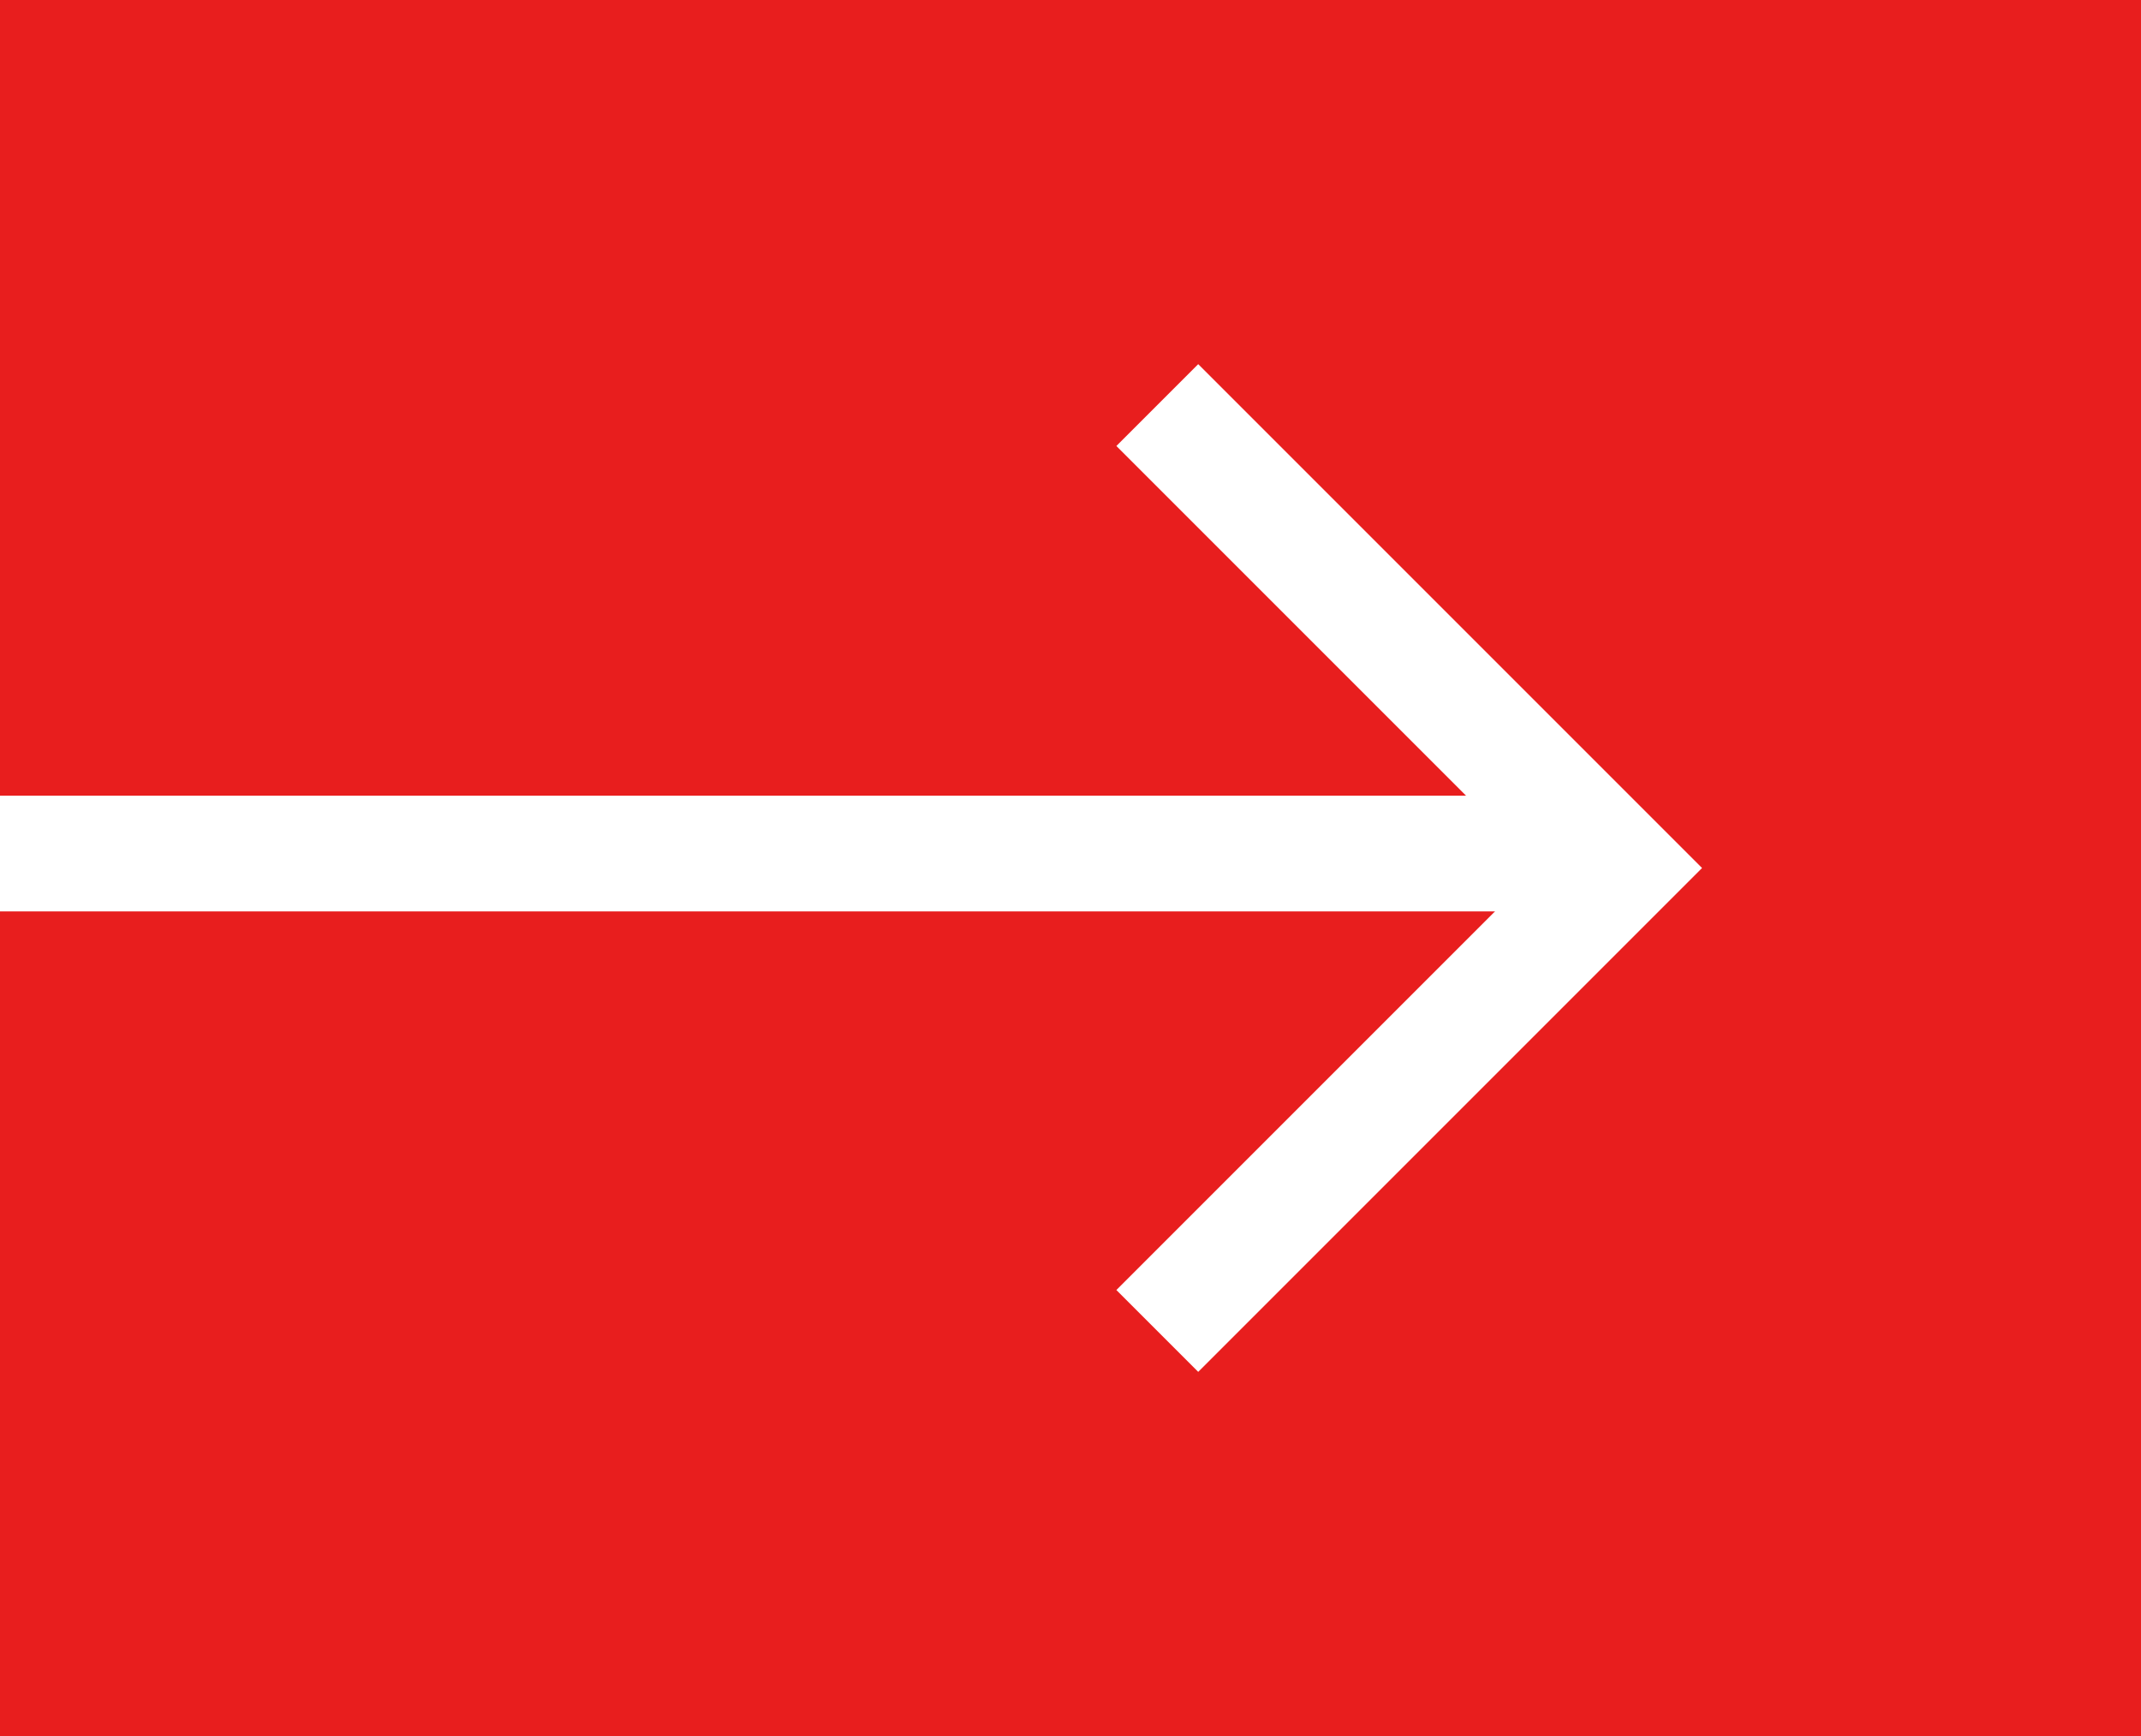 <?xml version="1.0" encoding="UTF-8"?>
<svg width="74px" height="60px" viewBox="0 0 74 60" version="1.1" xmlns="http://www.w3.org/2000/svg" xmlns:xlink="http://www.w3.org/1999/xlink">
    <!-- Generator: Sketch 57.1 (83088) - https://sketch.com -->
    <title>Group 3</title>
    <desc>Created with Sketch.</desc>
    <g id="Page-1" stroke="none" stroke-width="1" fill="none" fill-rule="evenodd">
        <g id="Case-Study-With-Download" transform="translate(-485, -595)">
            <g id="Group-3" transform="translate(485, 595)">
                <rect id="Rectangle" fill="#E81E1E" x="0" y="0" width="74" height="60"></rect>
                <g id="signup-btn" transform="translate(0, 14)" stroke="#FFFFFF" stroke-width="4">
                    <polyline id="Path-5" points="40 0 56 16 40 32"></polyline>
                    <path d="M54,15.5 L0,15.5" id="Path-3"></path>
                </g>
            </g>
        </g>
    </g>
</svg>